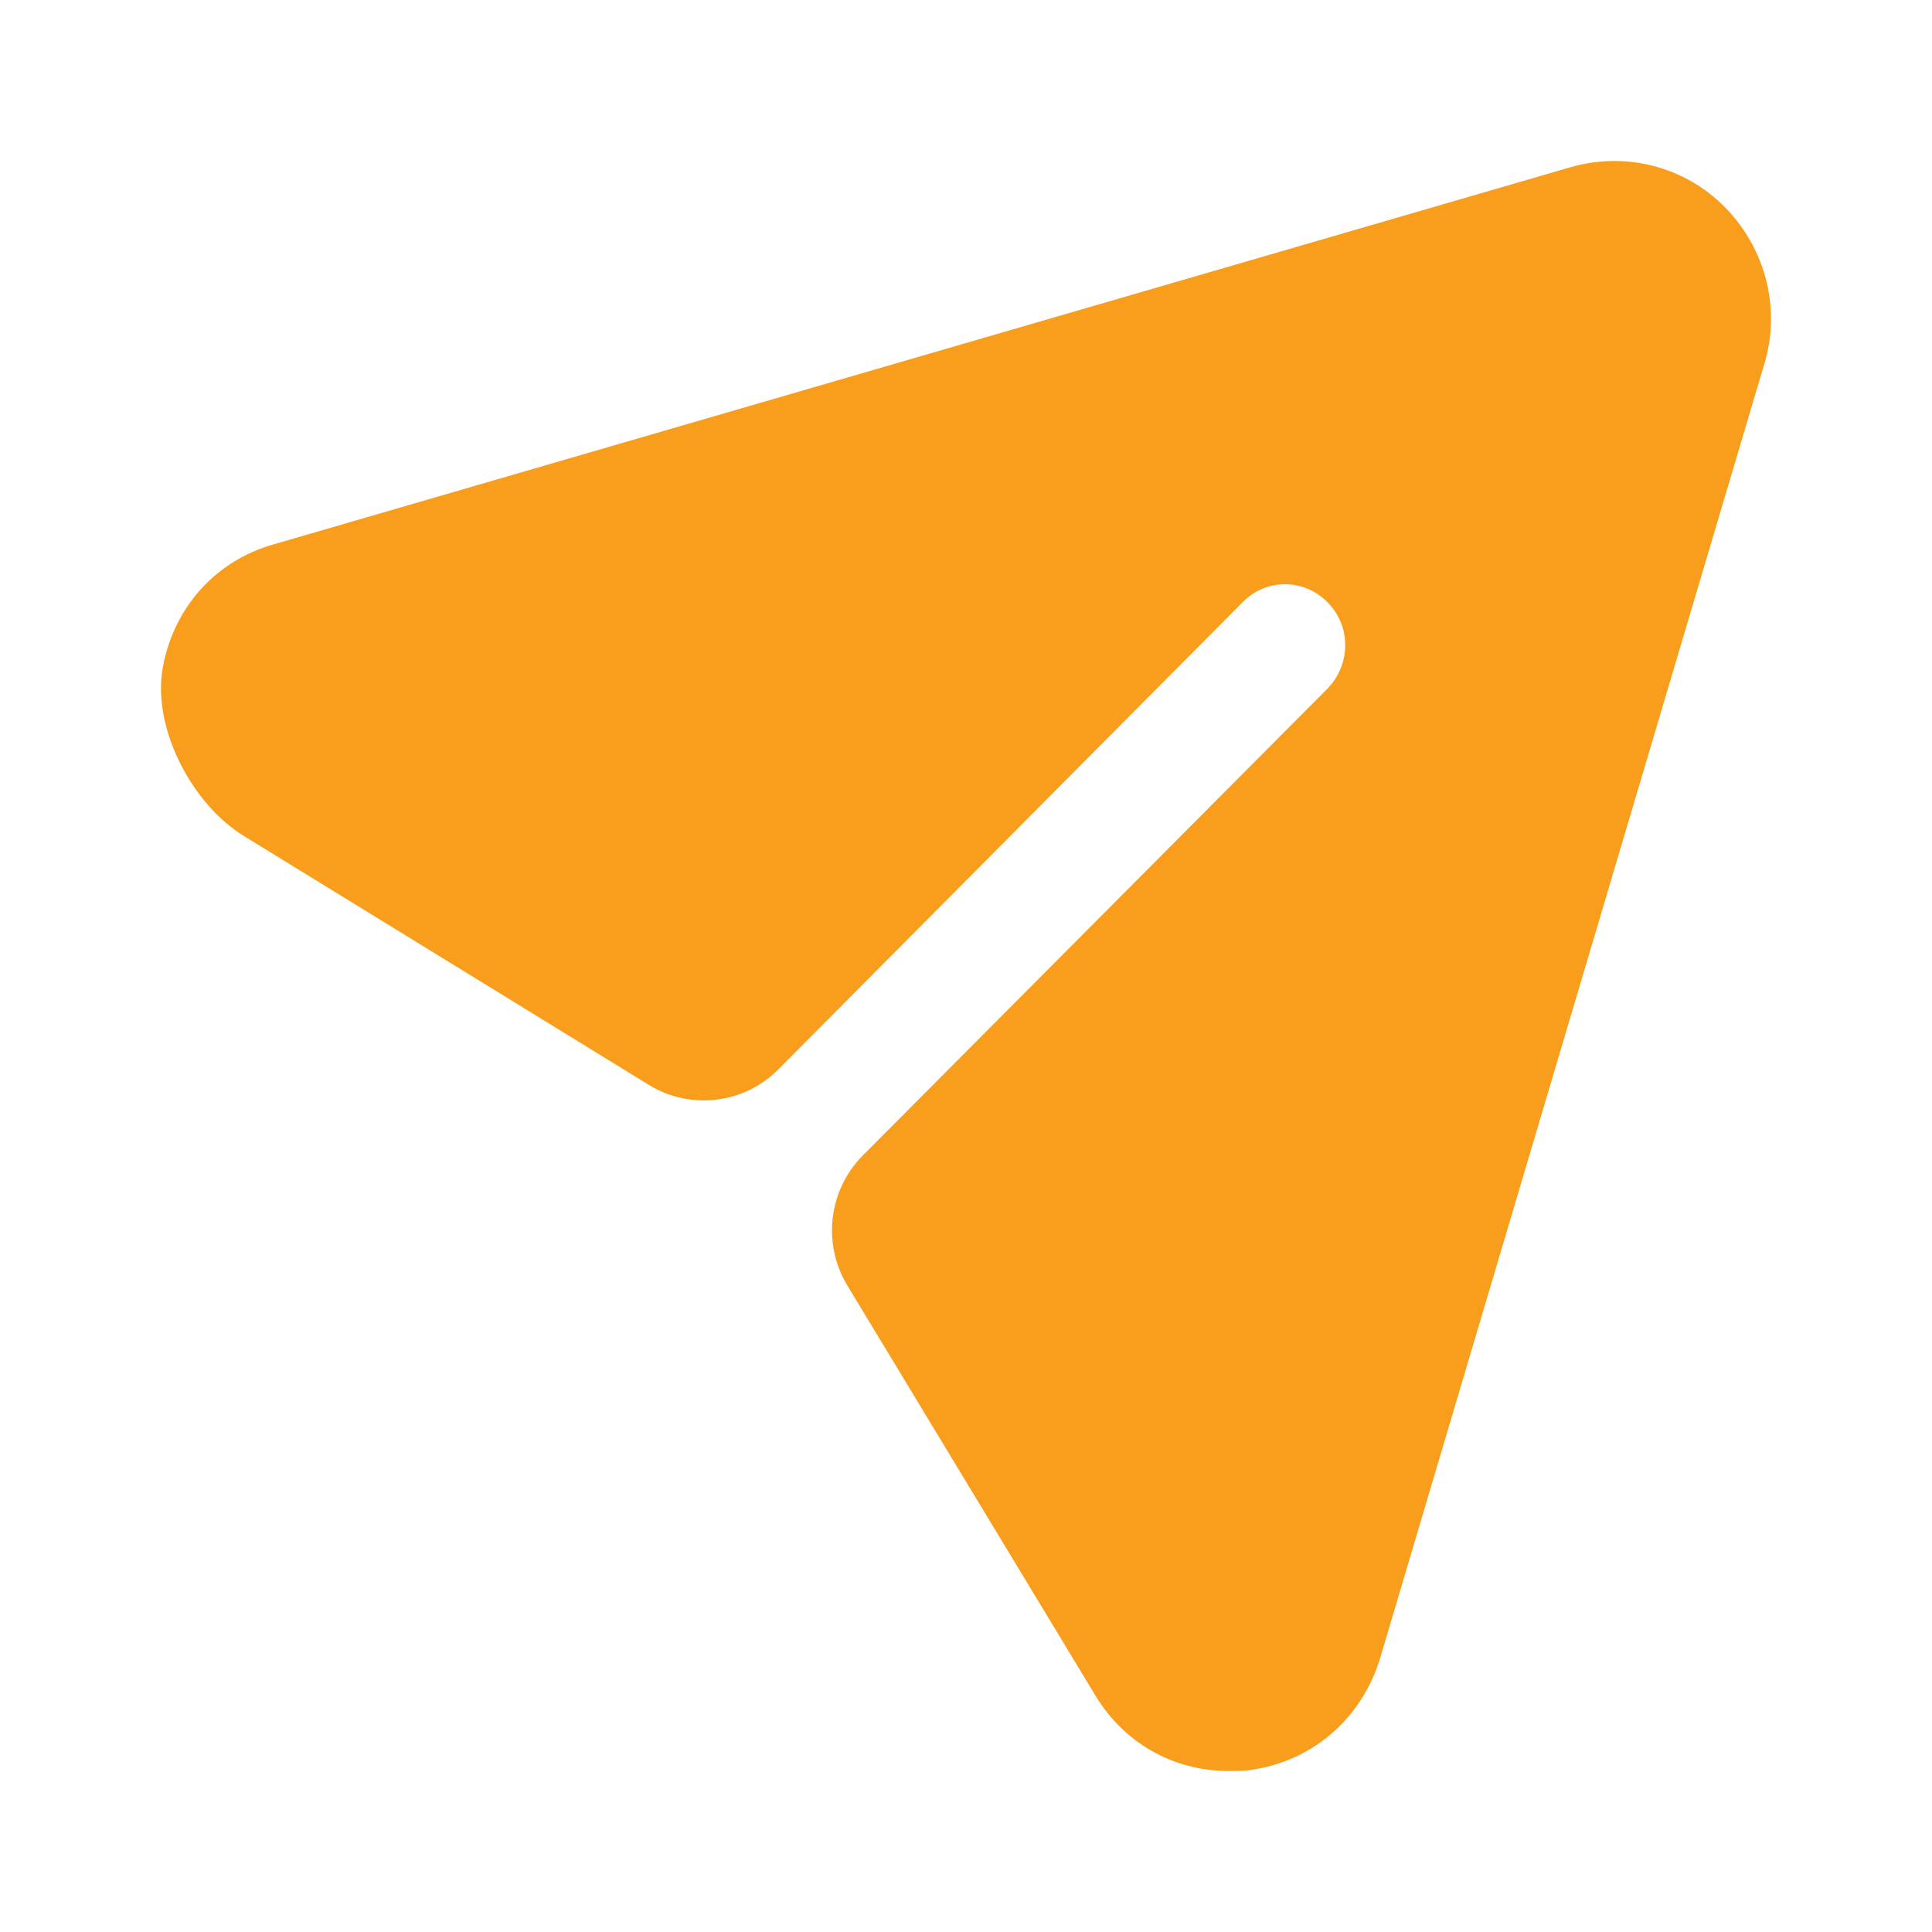 <svg width="72" height="72" viewBox="0 0 72 72" fill="none" xmlns="http://www.w3.org/2000/svg">
<path d="M64.306 7.746C62.806 6.206 60.585 5.632 58.514 6.236L10.224 20.279C8.039 20.886 6.49 22.628 6.073 24.842C5.647 27.095 7.136 29.954 9.081 31.15L24.18 40.43C25.728 41.382 27.727 41.143 29.009 39.851L46.299 22.453C47.169 21.547 48.61 21.547 49.48 22.453C50.35 23.329 50.35 24.748 49.48 25.654L32.16 43.055C30.875 44.344 30.635 46.352 31.581 47.911L40.806 63.161C41.887 64.973 43.748 66 45.788 66C46.029 66 46.299 66 46.539 65.97C48.88 65.668 50.741 64.067 51.431 61.802L65.747 13.574C66.377 11.521 65.807 9.286 64.306 7.746Z" fill="#F99D1C"/>
</svg>
